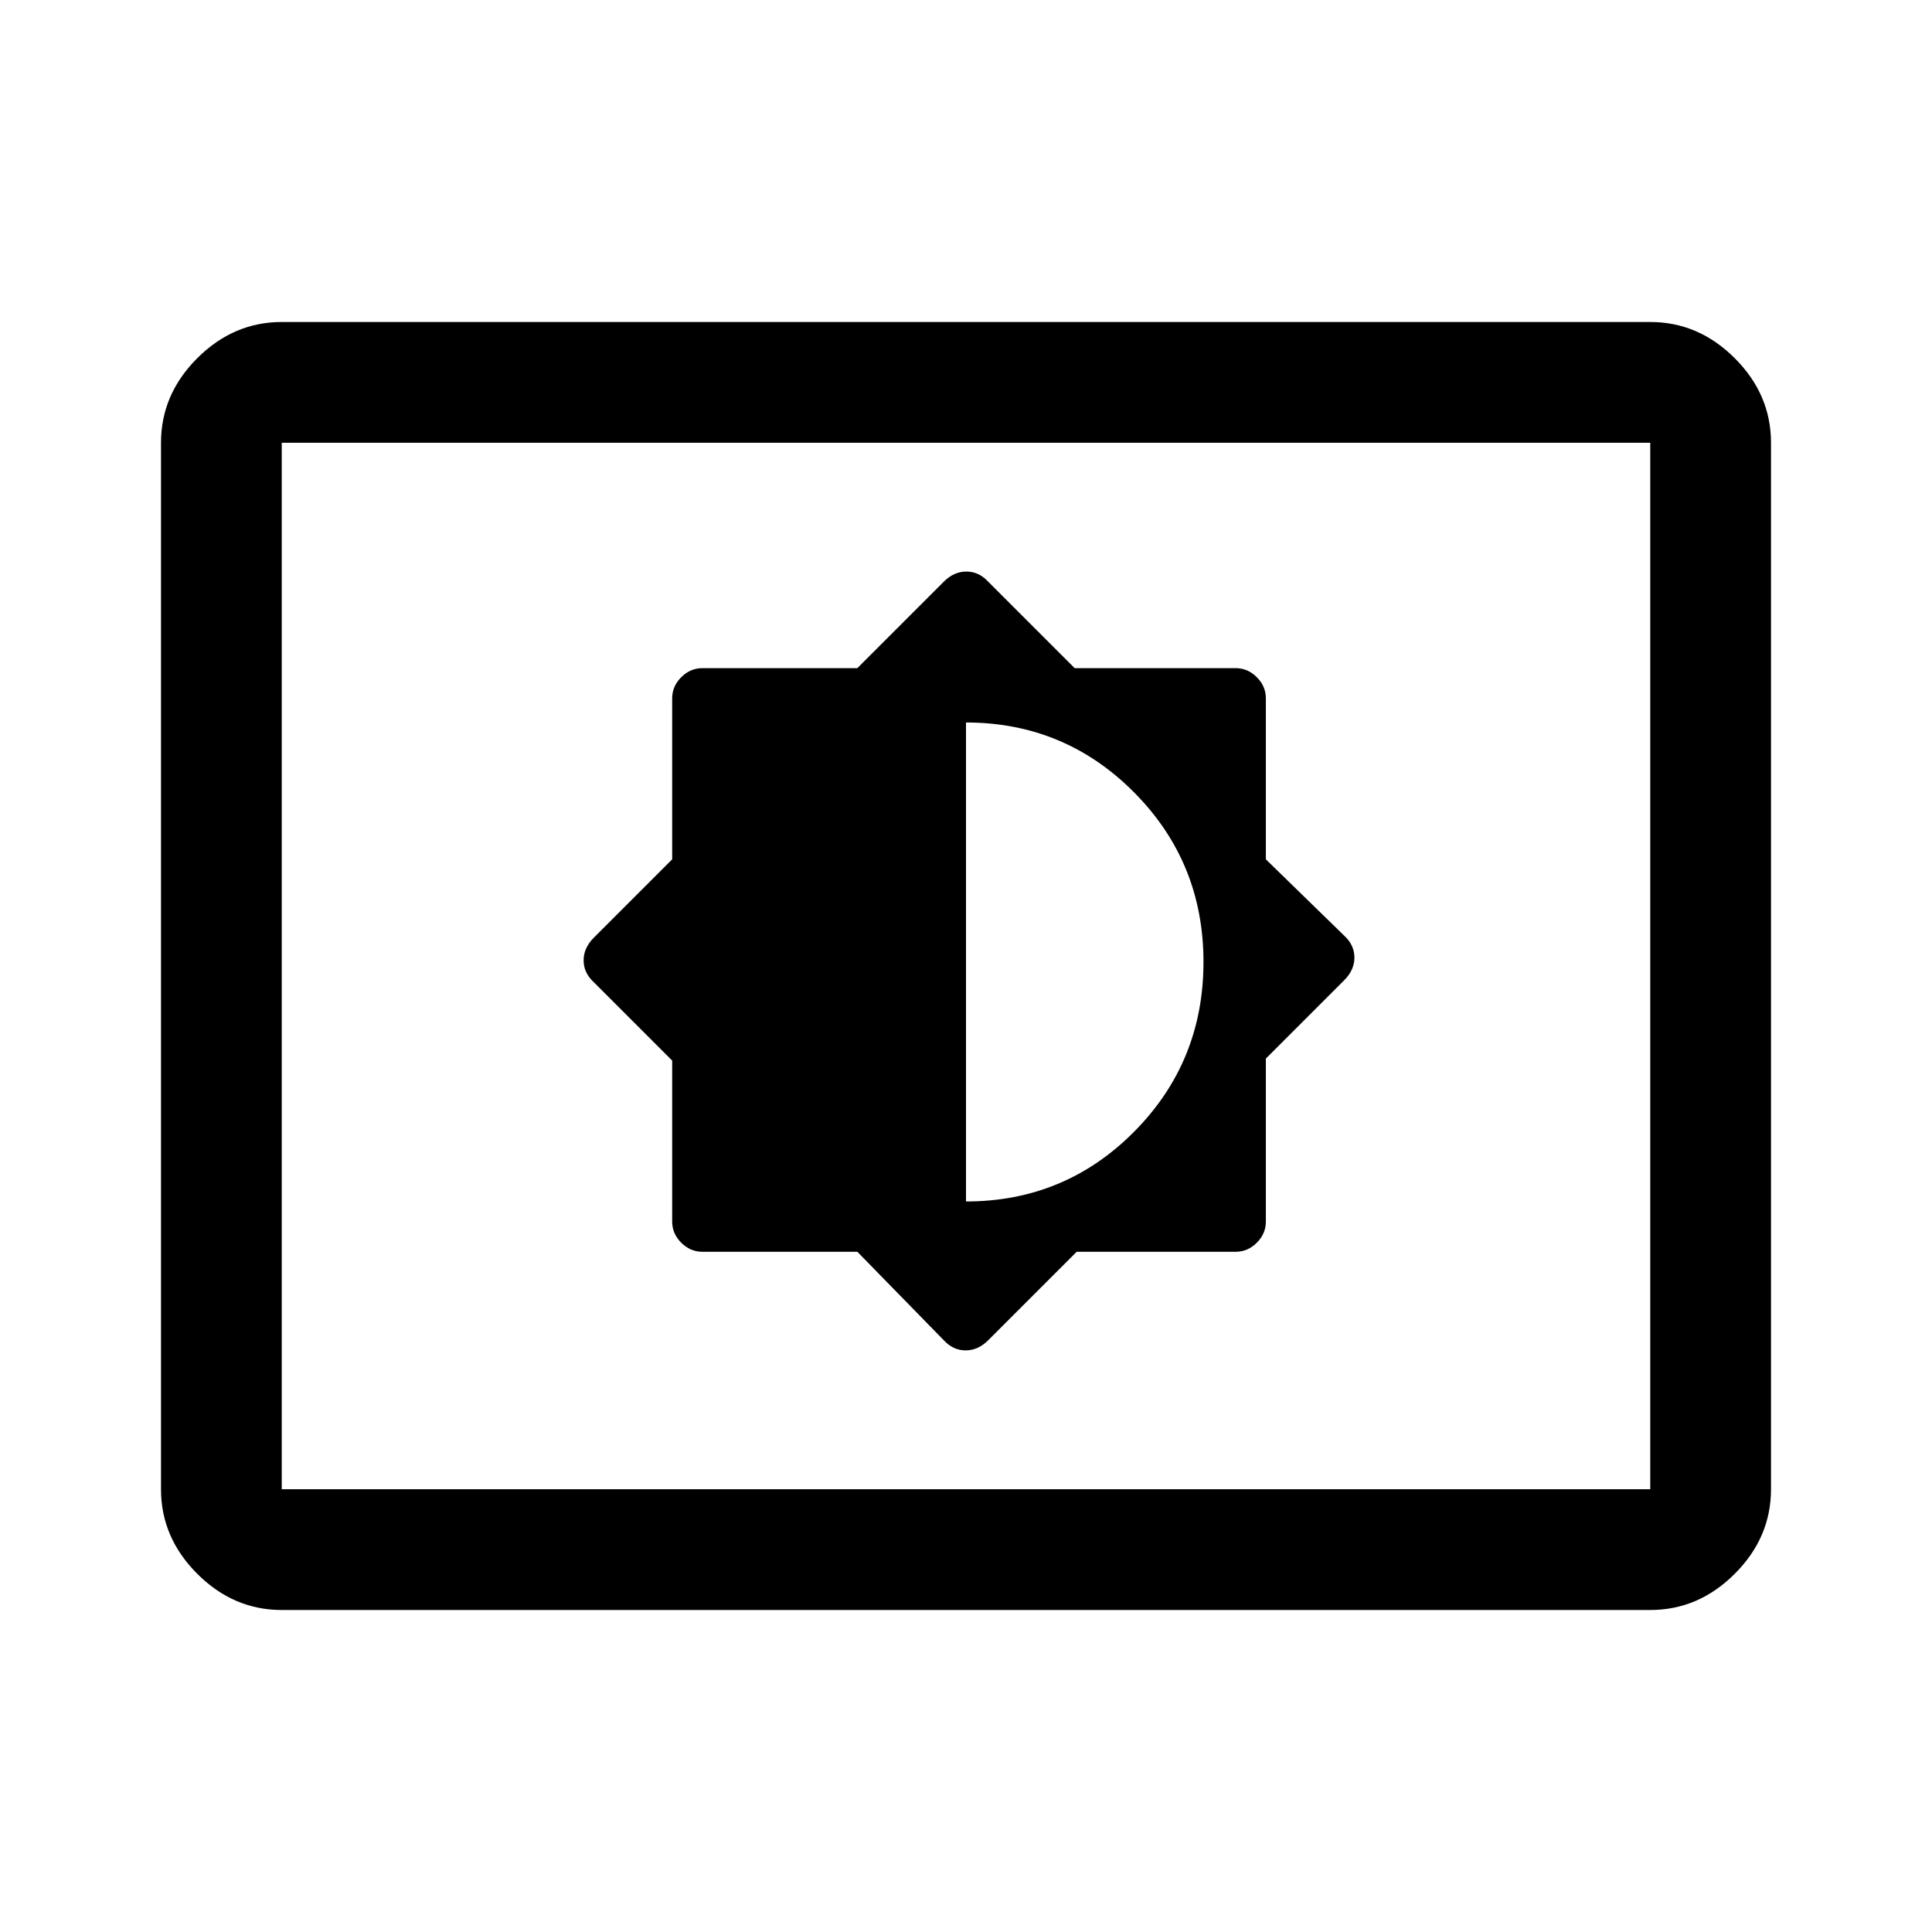 <svg xmlns="http://www.w3.org/2000/svg" width="48" height="48" viewBox="0 -960 960 960"><path d="m426-338 43 44q4.636 5 10.818 5Q486-289 491-294l44-44h79q6 0 10.5-4.5T629-353v-81l38.923-38.923Q673-478 673-484.182T668-495l-39-38v-80q0-6-4.5-10.5T614-628h-80l-43-43q-4.636-5-10.818-5Q474-676 469-671l-43 43h-77q-6 0-10.5 4.5T334-613v80l-38.923 38.923Q290-489 290-482.818T295-472l39 39v80q0 6 4.5 10.5T349-338h77Zm54-25v-238q49 0 83.5 34.708Q598-531.583 598-482t-34.417 84.292Q529.167-363 480-363ZM140-160q-24 0-42-18t-18-42v-520q0-24 18-42t42-18h680q24 0 42 18t18 42v520q0 24-18 42t-42 18H140Zm0-60h680v-520H140v520Zm0 0v-520 520Z"/></svg>